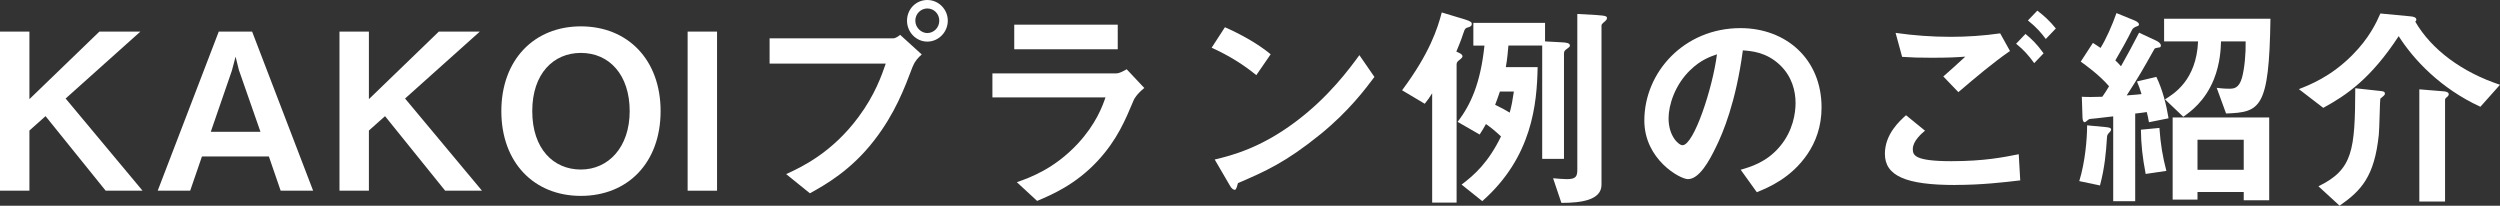 <?xml version="1.0" encoding="UTF-8"?><svg id="_レイヤー_2" xmlns="http://www.w3.org/2000/svg" viewBox="0 0 481.91 39.66"><rect x="0" y="0" width="481.91" height="39.66" fill="#333333" stroke="none"/><defs><style>.cls-1{fill:#fff;}</style></defs><g id="_レイヤー_1-2"><g><path class="cls-1" d="M20.37,36.76l-11.59-14.37-3.11,2.77v11.59H0V6.09H5.67v13.02L19.16,6.09h7.9l-14.41,12.9,14.83,17.77h-7.1Z"/><path class="cls-1" d="M54.1,36.76l-2.27-6.6h-12.9l-2.27,6.6h-6.26L42.17,6.09h6.43l11.76,30.67h-6.26Zm-8.02-23.15l-.67-2.69-.71,2.69-4.07,11.8h9.58l-4.12-11.8Z"/><path class="cls-1" d="M85.81,36.76l-11.59-14.37-3.11,2.77v11.59h-5.67V6.09h5.67v13.02l13.48-13.02h7.9l-14.41,12.9,14.83,17.77h-7.1Z"/><path class="cls-1" d="M111.97,37.76c-9.07,0-15.33-6.47-15.33-16.34s6.3-16.34,15.33-16.34,15.37,6.43,15.37,16.34-6.3,16.34-15.37,16.34Zm0-27.56c-5.25,0-9.37,3.95-9.37,11.22s4.08,11.26,9.37,11.26,9.41-4.28,9.41-11.26-3.91-11.22-9.41-11.22Z"/><path class="cls-1" d="M132.55,36.76V6.09h5.67v30.67h-5.67Z"/><path class="cls-1" d="M175.94,12.81c-1.6,4.24-3.4,9.03-7.39,14.2-4.49,5.84-9.54,8.65-12.43,10.25l-4.58-3.7c2.86-1.3,8.82-4.07,13.95-11.01,3.19-4.28,4.5-8.11,5.25-10.29h-22.39V7.39h23.78c.5,0,.97-.34,1.39-.67l4.16,3.78c-.67,.59-1.3,1.22-1.72,2.31Zm2.81-4.79c-2.14,0-3.91-1.81-3.91-4.03s1.72-3.99,3.91-3.99,3.95,1.81,3.95,3.99-1.76,4.03-3.95,4.03Zm0-6.39c-1.22,0-2.31,1.01-2.31,2.35s1.13,2.39,2.31,2.39,2.31-.97,2.31-2.39c0-1.34-1.05-2.35-2.31-2.35Z"/><path class="cls-1" d="M218.53,19.32c-1.6,3.78-3.15,7.6-6.93,11.68-4.28,4.62-8.91,6.55-11.68,7.73l-3.91-3.61c2.52-.88,7.22-2.56,11.76-7.44,3.53-3.82,4.75-7.23,5.33-8.91h-21.8v-4.62h23.82c.67,0,1.55-.5,2.06-.8l3.4,3.61c-1.47,1.18-1.93,2.1-2.06,2.35Zm-23.02-9.83V4.75h19.95v4.75h-19.95Z"/><path class="cls-1" d="M242.17,14.49c-2.39-1.97-5.25-3.78-8.61-5.29l2.56-3.95c2.77,1.22,6.17,3.02,8.82,5.21l-2.77,4.03Zm12.31,11.43c-6.64,5.38-10.63,7.14-15.84,9.37-.21,.59-.29,1.3-.63,1.3-.25,0-.63-.25-.92-.8l-2.94-5.04c3.36-.8,8.86-2.23,15.58-7.27,6.43-4.79,10.46-10.33,12.31-12.85l2.9,4.2c-1.64,2.18-4.91,6.6-10.46,11.09Z"/><path class="cls-1" d="M283.21,5.21c-.76,.21-.8,.21-1.18,1.34-.34,1.09-.92,2.48-1.3,3.4,.38,.17,1.18,.46,1.18,.88,0,.13,0,.25-.46,.63-.38,.29-.67,.5-.67,.92v26.68h-4.71V17.98c-.5,.8-.84,1.3-1.43,2.02l-4.37-2.6c5.33-7.14,6.85-11.93,7.65-15l4.45,1.34c1.22,.38,1.34,.59,1.34,.88s-.17,.46-.5,.59Zm19.07,4.03c-.63,.46-.8,.59-.8,1.05V30.62h-4.2V8.78h-6.51c-.25,2.9-.38,3.4-.5,4.16h6.13c-.13,7.1-1.05,17.35-10.67,25.83l-3.99-3.19c2.48-1.85,5.17-4.28,7.6-9.28-1.01-.96-1.89-1.68-2.9-2.39-.46,.84-.71,1.22-1.22,2.02l-4.24-2.44c2.56-3.36,4.41-7.48,5.17-14.7h-2.14V4.41h13.82v3.57l3.11,.17c1.09,.04,1.68,.17,1.68,.63,0,.21-.17,.34-.34,.46Zm-13.15,8.4c-.42,1.26-.5,1.43-.92,2.56,1.39,.67,1.97,1.01,2.81,1.51,.42-1.6,.5-2.14,.8-4.07h-2.69Zm20.29-13.57c-.63,.55-.71,.63-.71,.88v30.67c0,2.94-3.86,3.49-7.73,3.49l-1.6-4.75c.97,.08,1.93,.17,2.65,.17,1.72,0,2.02-.5,2.02-1.81V2.69l3.74,.21c1.97,.13,1.97,.29,1.97,.63,0,.21-.21,.42-.34,.55Z"/><path class="cls-1" d="M348.44,29.66c-3.15,4.66-7.52,6.47-9.79,7.39l-3.11-4.33c1.89-.55,5-1.43,7.56-4.49,2.56-3.03,3.02-6.51,3.02-8.36,0-2.31-.67-5.12-3.02-7.35-2.65-2.52-5.59-2.69-7.14-2.81-1.34,10-3.82,15.88-5.21,18.69-1.26,2.6-3.19,6.13-5.38,6.13-1.51,0-8.4-3.78-8.4-11.3,0-9.33,7.69-17.81,18.53-17.81,8.74,0,15.63,5.92,15.63,15.29,0,3.7-1.13,6.64-2.69,8.95Zm-22.6-16.17c-2.98,2.86-4.2,6.76-4.2,9.33,0,3.4,1.93,5.17,2.69,5.17,2.18,0,5.8-10.96,6.64-17.52-1.22,.42-3.11,1.05-5.12,3.02Z"/><path class="cls-1" d="M376.87,35.66c-9.49,0-13.53-1.76-13.53-6.01,0-3.78,2.81-6.3,4.07-7.44l3.66,2.98c-.67,.55-2.35,2.02-2.35,3.53,0,1.18,.29,2.35,7.44,2.35,6.34,0,10.04-.76,12.98-1.34l.29,5.04c-3.23,.38-7.43,.88-12.56,.88Zm.63-17.9l-2.9-3.02c.97-.84,2.65-2.35,4.24-3.82-1.81,.13-3.28,.21-6.47,.21-2.52,0-3.74-.04-5.71-.17l-1.26-4.62c3.49,.5,7.06,.76,10.58,.76,3.19,0,6.39-.21,9.58-.67l1.89,3.4c-3.28,2.27-6.51,5-9.96,7.94Zm14.62-5.59c-1.09-1.51-2.02-2.56-3.49-3.74l1.81-1.89c1.22,1.01,2.18,1.93,3.49,3.74l-1.81,1.89Zm2.23-4.66c-.88-1.18-1.72-2.18-3.44-3.57l1.81-1.89c1.22,.92,2.39,1.97,3.57,3.44l-1.93,2.02Z"/><path class="cls-1" d="M406.64,25.5c-.42,.46-.46,.5-.5,1.13-.17,2.69-.42,5.67-1.34,9.12l-3.99-.84c1.13-3.66,1.51-8.11,1.51-10.75l3.61,.34c.76,.08,1.01,.17,1.01,.5,0,.21-.25,.46-.29,.5Zm7.6-1.93c-.13-.67-.25-1.39-.42-1.97-.04,0-1.97,.29-2.23,.29v16.89h-4.24V22.43c-1.18,.13-3.02,.34-3.28,.38-1.26,.13-1.3,.08-1.55,.29-.21,.17-.55,.46-.67,.46-.34,0-.42-.67-.42-.92l-.13-3.99c1.26,.08,2.35,.04,3.95,0,.38-.5,.92-1.39,1.3-2.02-1.85-2.18-4.58-4.12-5.46-4.75l2.35-3.61c.63,.38,1.13,.76,1.47,.97,1.05-1.68,2.23-4.33,3.07-6.72l3.49,1.43c.17,.08,.84,.34,.84,.76,0,.21-.13,.29-.34,.34q-.8,.29-.97,.67c-1.01,2.02-2.1,3.99-3.24,5.92,.21,.21,.71,.67,1.09,1.13,1.22-2.18,2.35-4.24,3.49-6.47l3.32,1.55c.34,.17,.88,.5,.88,.92,0,.34-.21,.38-.38,.38-.71,.13-.8,.13-.92,.38-2.1,3.74-2.9,5.17-5.29,8.86,1.81-.13,2.06-.17,2.86-.25-.29-.97-.55-1.68-.88-2.44l3.74-.88c1.18,2.44,1.93,5.38,2.35,7.98l-3.78,.76Zm-.63,9.96c-.63-3.28-.88-5.67-.92-8.53l3.57-.34c.21,3.11,.63,5.59,1.34,8.28l-3.99,.59Zm15.5-11.64l-1.81-4.96c.67,.08,1.39,.17,2.39,.17,.88,0,1.89-.04,2.48-2.1,.5-1.81,.76-4.71,.71-7.02h-4.75c-.04,1.34-.13,4.2-1.39,7.35-1.72,4.2-4.45,6.18-5.88,7.18l-3.53-3.36c1.68-1.05,6.05-3.65,6.38-11.17h-6.55V3.61h20.5c-.25,17.39-1.97,18.02-8.57,18.27Zm3.4,16.72v-1.6h-8.91v1.47h-4.79v-15.84h18.61v15.96h-4.91Zm0-11.68h-8.91v5.8h8.91v-5.8Z"/><path class="cls-1" d="M478.13,20.58c-7.69-3.53-12.9-9.12-15.75-13.61-5.33,8.15-10.04,11.38-14.54,13.82l-4.7-3.61c2.14-.84,6.13-2.39,10.25-6.51,3.32-3.32,4.71-6.34,5.46-8.07l5.8,.55c.5,.04,1.13,.17,1.13,.63,0,.25-.13,.34-.21,.38,3.11,5.38,8.99,9.75,16.34,12.18l-3.78,4.24Zm-18.53-2.23c-.08,.13-.63,.55-.76,.67-.08,.17-.17,5.84-.29,6.93-.84,8.11-3.4,10.8-7.56,13.7l-4.08-3.74c6.64-3.23,7.06-6.93,7.1-18.9l4.58,.5c.84,.08,1.13,.13,1.13,.55,0,.17-.08,.25-.13,.29Zm12.06,.38c-.13,.08-.34,.29-.34,.5v19.62h-4.96V17.22l4.66,.38c.13,0,1.01,.08,1.01,.55,0,.25-.17,.42-.38,.59Z"/></g></g></svg>